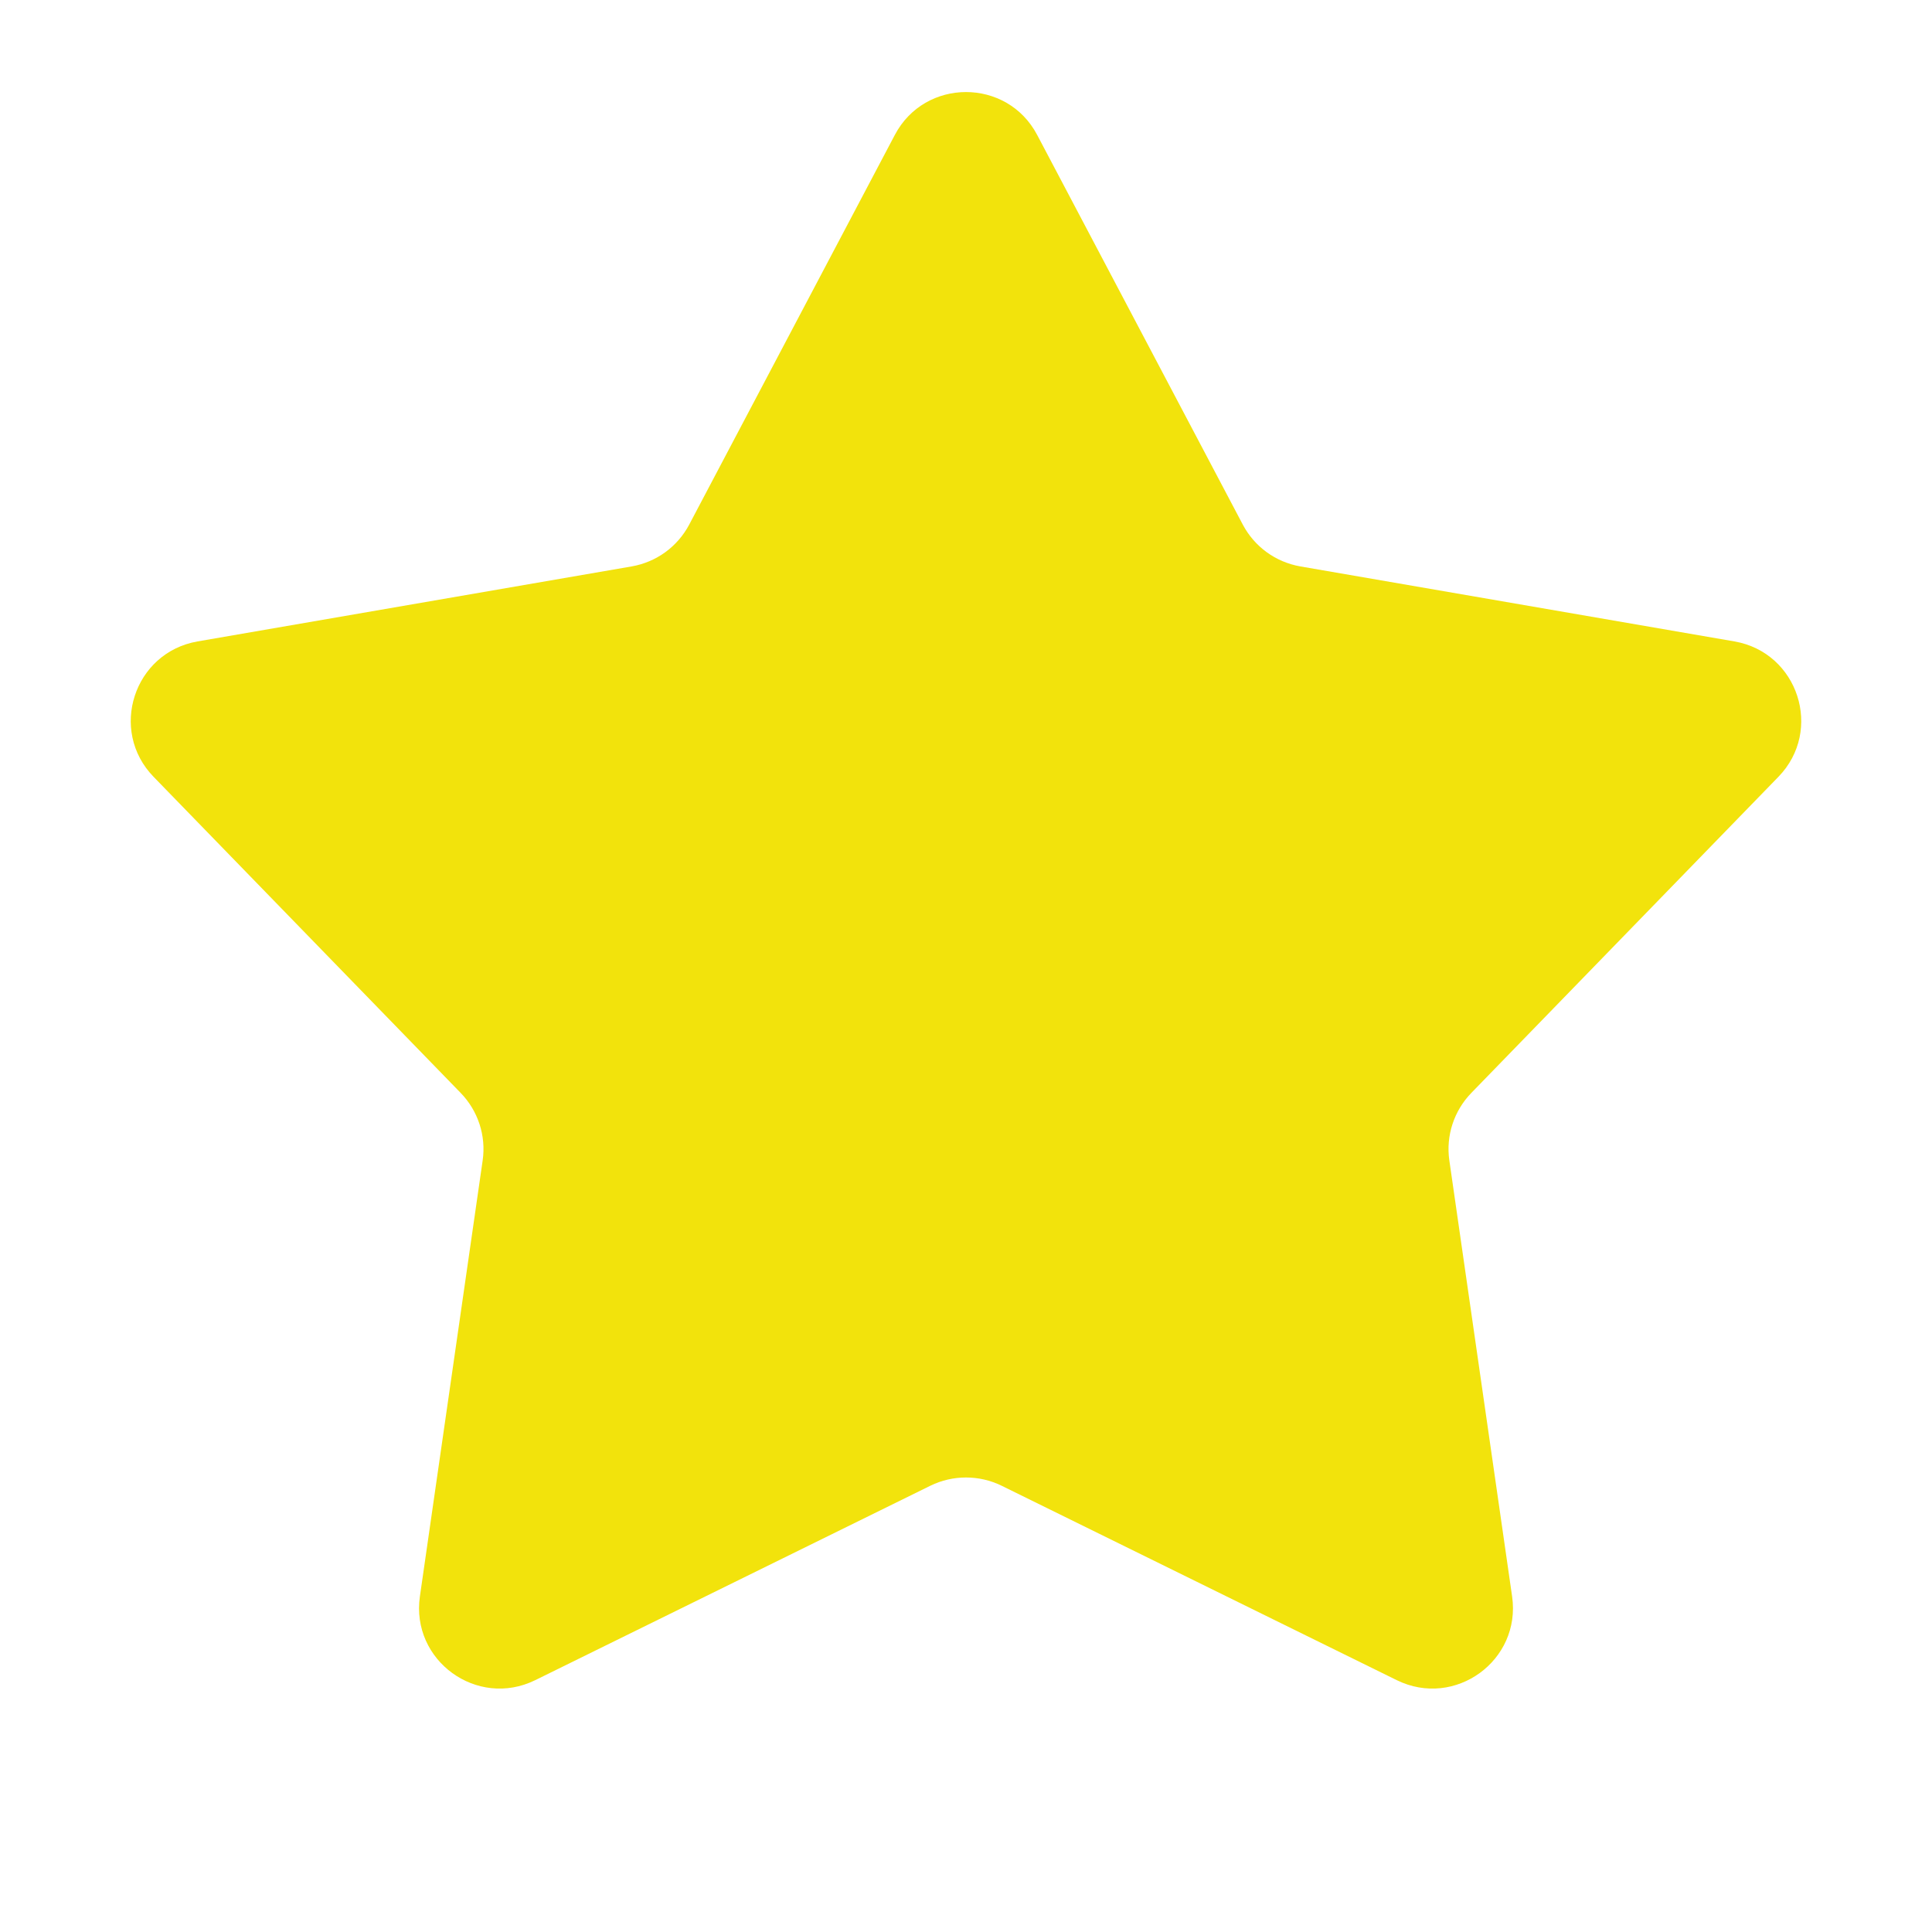 <svg width="12" height="12" viewBox="0 0 12 12" fill="none" xmlns="http://www.w3.org/2000/svg">
    <path d="M5.558 0.838C5.745 0.483 6.255 0.483 6.442 0.838L7.719 3.258C7.792 3.396 7.923 3.491 8.076 3.518L10.773 3.984C11.169 4.053 11.326 4.537 11.046 4.825L9.139 6.788C9.031 6.899 8.98 7.054 9.002 7.207L9.392 9.916C9.449 10.314 9.037 10.613 8.676 10.436L6.221 9.228C6.082 9.16 5.918 9.16 5.779 9.228L3.324 10.436C2.963 10.613 2.551 10.314 2.608 9.916L2.998 7.207C3.02 7.054 2.969 6.899 2.861 6.788L0.954 4.825C0.674 4.537 0.831 4.053 1.227 3.984L3.924 3.518C4.077 3.491 4.208 3.396 4.281 3.258L5.558 0.838Z" fill="#F2E30C"/>
</svg>
